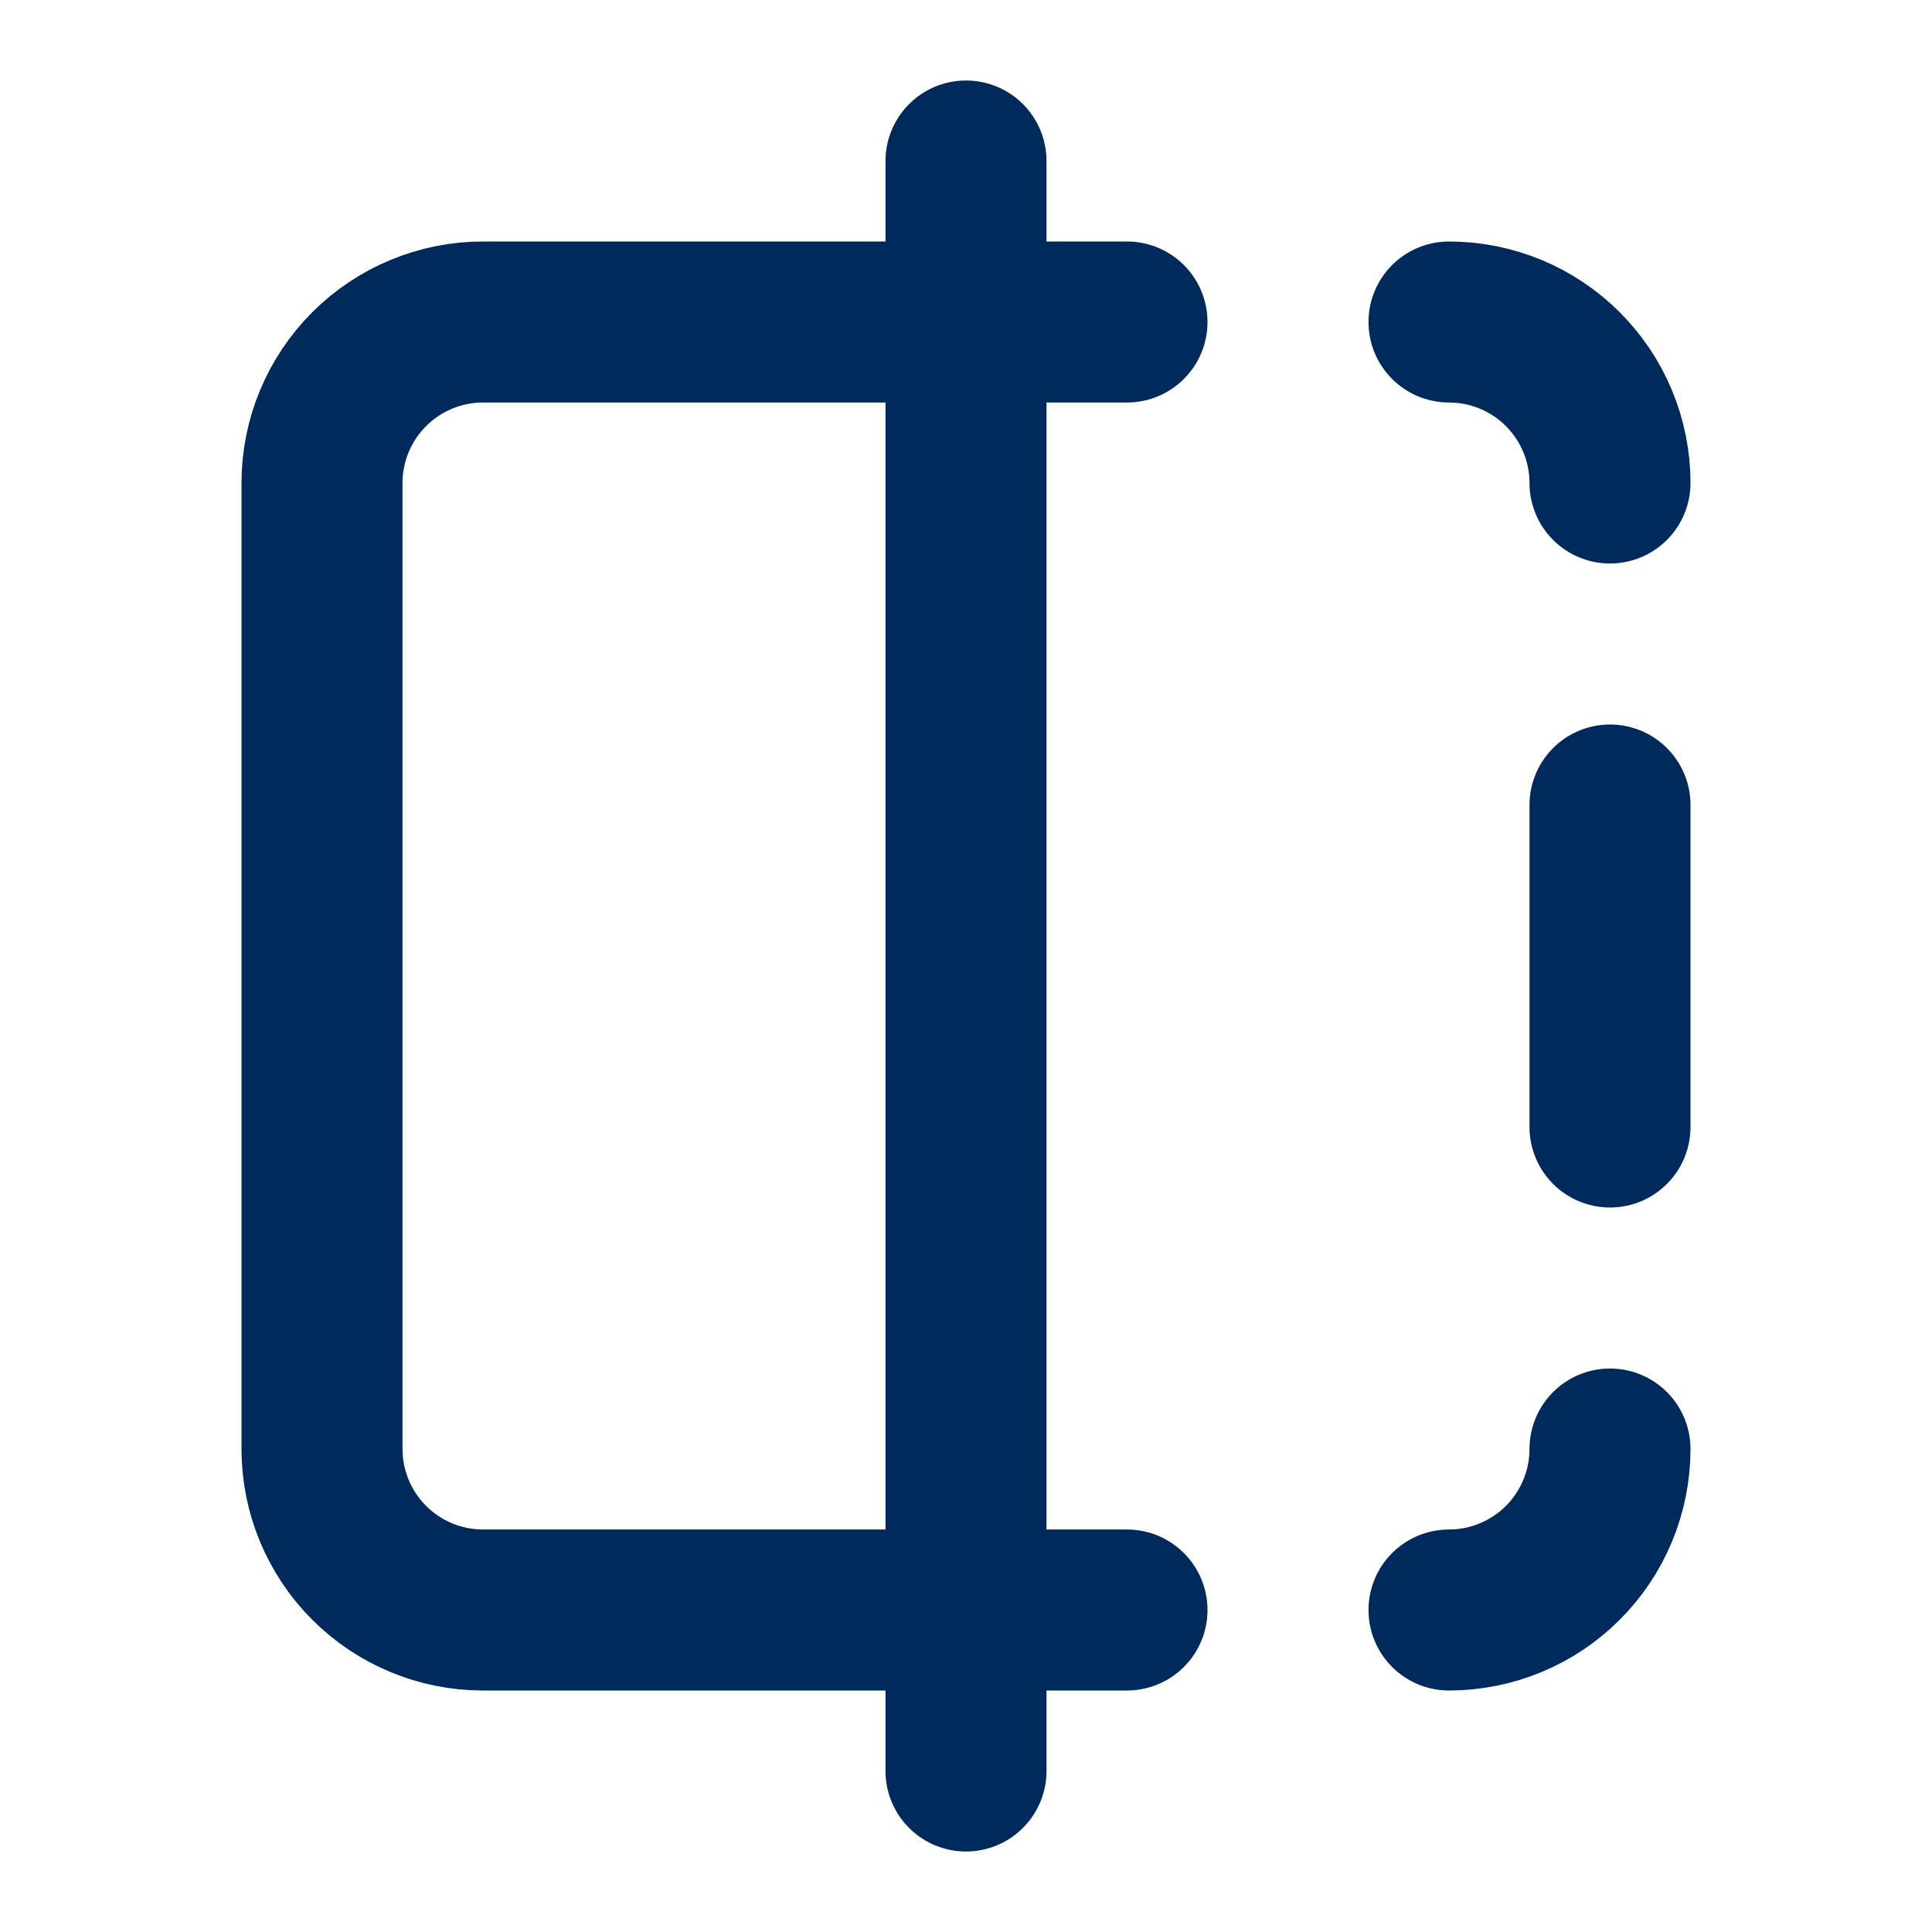 <svg width="24" height="24" viewBox="0 0 24 24" fill="none" xmlns="http://www.w3.org/2000/svg">
<g clip-path="url(#clip0_472_12732)">
<path d="M12 2V22" stroke="#00295C" stroke-width="2" stroke-linecap="round" stroke-linejoin="round"/>
<path d="M14 20H6C5.47 20 4.961 19.789 4.586 19.414C4.211 19.039 4 18.53 4 18V6C4 5.47 4.211 4.961 4.586 4.586C4.961 4.211 5.47 4 6 4H14" stroke="#00295C" stroke-width="2" stroke-linecap="round" stroke-linejoin="round"/>
<path d="M20 6C20 5.47 19.789 4.961 19.414 4.586C19.039 4.211 18.53 4 18 4" stroke="#00295C" stroke-width="2" stroke-linecap="round" stroke-linejoin="round"/>
<path d="M18 20C18.53 20 19.039 19.789 19.414 19.414C19.789 19.039 20 18.53 20 18" stroke="#00295C" stroke-width="2" stroke-linecap="round" stroke-linejoin="round"/>
<path d="M20 10V14" stroke="#00295C" stroke-width="2" stroke-linecap="round" stroke-linejoin="round"/>
</g>
<defs>
<clipPath id="clip0_472_12732">
<rect width="24" height="24" fill="white"/>
</clipPath>
</defs>
</svg>
